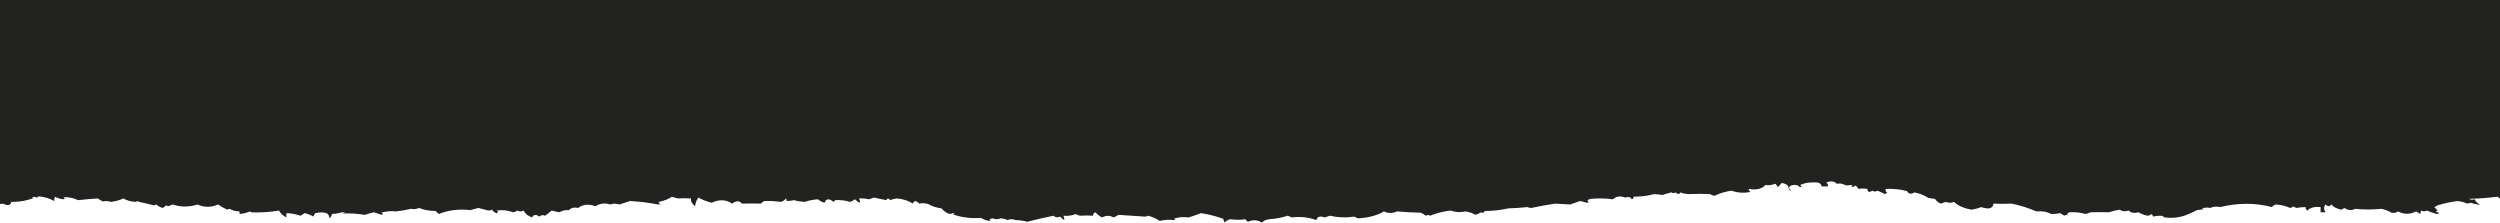 <?xml version="1.0" encoding="UTF-8"?> <svg xmlns="http://www.w3.org/2000/svg" width="640" height="57" viewBox="0 0 640 57" fill="none"><g clip-path="url(#clip0_12091_576)"><path d="M-88 34.91V46.813C-84.984 46.774 -82.525 47.364 -80.618 48.585C-79.694 48.896 -78.779 49.006 -77.876 48.917C-77.505 49.268 -77.083 49.6 -76.611 49.913C-76.358 49.644 -76.29 49.349 -76.4 49.028L-75.135 49.692C-73.414 49.325 -71.865 49.473 -70.495 50.135C-69.204 50.25 -67.939 50.102 -66.698 49.692C-65.585 50.296 -64.463 50.37 -63.324 49.913C-62.843 50.022 -62.349 50.095 -61.847 50.135C-61.565 49.84 -61.286 49.84 -61.004 50.135C-58.844 49.891 -56.667 49.891 -54.466 50.135C-52.584 50.231 -50.825 50.527 -49.193 51.021C-49.412 50.742 -49.13 50.521 -48.349 50.356C-47.927 50.725 -47.367 51.021 -46.662 51.242L-44.975 51.131L-43.288 51.021C-41.917 51.067 -40.934 51.399 -40.335 52.017C-39.504 52.359 -38.593 52.618 -37.593 52.792C-37.766 53.174 -37.694 53.544 -37.382 53.9C-36.564 53.451 -35.649 53.451 -34.64 53.9C-33.873 53.425 -33.24 53.425 -32.742 53.9C-32.459 53.826 -32.181 53.752 -31.898 53.678C-31.228 54.161 -30.667 54.678 -30.211 55.228C-30.009 54.634 -29.587 54.117 -28.946 53.678C-28.52 54.197 -27.815 54.566 -26.837 54.785C-25.504 54.766 -24.167 54.766 -22.829 54.785C-22.665 54.58 -22.387 54.432 -21.986 54.343C-21.395 54.541 -20.763 54.688 -20.088 54.785C-18.354 54.347 -16.523 54.014 -14.604 53.789C-12.136 53.676 -9.749 53.75 -7.433 54.01C-7.906 53.591 -8.606 53.407 -9.542 53.457C-9.673 52.745 -9.179 52.524 -8.066 52.792C-6.872 52.551 -5.746 52.256 -4.691 51.907C-4.232 52.316 -3.666 52.685 -3.004 53.014C-2.802 52.804 -2.73 52.582 -2.793 52.349C-1.57 52.389 -0.376 52.316 0.792 52.128C1.969 52.743 2.674 52.596 2.901 51.685C4.951 51.72 6.849 51.388 8.596 50.688C8.457 50.615 8.313 50.541 8.174 50.467C8.617 50.358 9.039 50.395 9.44 50.578C9.946 50.501 9.946 50.39 9.44 50.246C11.161 50.323 12.637 50.729 13.868 51.464C13.847 51.062 13.919 50.693 14.079 50.356C14.662 50.683 15.366 50.905 16.188 51.021C16.699 50.849 16.699 50.665 16.188 50.467C17.622 50.432 18.888 50.69 19.985 51.242C21.647 51.05 23.334 50.903 25.047 50.799C25.418 51.078 25.84 51.337 26.312 51.574C27.012 51.41 27.717 51.447 28.421 51.685C29.628 51.529 30.682 51.233 31.585 50.799C32.424 51.312 33.479 51.607 34.748 51.685C35.128 51.462 35.406 51.462 35.592 51.685C36.874 51.947 38.14 52.242 39.388 52.571C39.637 52.525 39.848 52.451 40.021 52.349C40.401 52.754 40.962 53.049 41.708 53.235C41.94 53.06 42.219 52.839 42.552 52.571C42.725 52.672 42.936 52.746 43.185 52.792C43.488 52.613 43.839 52.465 44.239 52.349C46.272 53.043 48.382 53.043 50.566 52.349C52.296 53.138 54.051 53.138 55.839 52.349C56.535 52.826 57.307 53.269 58.159 53.678C58.332 53.577 58.543 53.503 58.792 53.457C59.454 53.881 60.298 54.102 61.323 54.121V54.785C62.09 54.712 62.795 54.564 63.432 54.343C63.811 54.12 64.09 54.12 64.275 54.343C66.528 54.476 68.92 54.328 71.446 53.9C71.742 54.576 72.374 55.166 73.344 55.671C73.26 55.311 73.26 54.942 73.344 54.564C74.538 54.592 75.736 54.813 76.93 55.228C77.28 55.007 77.634 54.785 77.984 54.564C78.87 54.778 79.642 55.073 80.304 55.45C80.279 55.193 80.418 54.898 80.726 54.564C83.177 54.077 84.375 54.52 84.312 55.893C84.738 55.555 84.949 55.186 84.944 54.785C85.86 54.745 86.703 54.597 87.475 54.343C88.555 54.395 88.555 54.506 87.475 54.675C89.466 54.565 91.436 54.676 93.381 55.007C94.157 54.741 94.929 54.52 95.701 54.343C96.401 54.56 97.101 54.782 97.81 55.007C98.071 54.797 97.999 54.612 97.599 54.453C98.839 54.085 100.104 53.975 101.395 54.121C102.715 53.983 103.981 53.761 105.191 53.457C105.892 53.617 106.596 53.543 107.301 53.235C108.52 53.749 109.929 54.008 111.519 54.01C111.759 54.277 112.042 54.536 112.362 54.785C114.75 53.788 117.424 53.456 120.377 53.789C121.094 53.624 121.798 53.439 122.486 53.235L125.017 53.9C125.413 53.876 125.768 53.802 126.071 53.678C126.156 54.074 126.506 54.369 127.126 54.564C127.586 54.367 127.586 54.145 127.126 53.9C128.619 53.689 130.028 53.836 131.344 54.343C131.829 54.272 132.179 54.125 132.399 53.9C132.96 54.195 133.525 54.195 134.086 53.9C134.368 54.639 135.069 55.23 136.195 55.671C136.587 54.904 137.22 54.83 138.093 55.45C138.485 55.043 138.975 54.97 139.569 55.228C140.13 54.785 140.696 54.343 141.257 53.9C141.864 54.068 142.497 54.215 143.155 54.343L144.209 53.9C144.635 53.793 145.129 53.756 145.686 53.789C146.192 53.193 146.968 53.008 148.006 53.235C149.212 52.305 150.688 52.158 152.435 52.792C153.599 52.065 154.865 51.917 156.231 52.349C156.995 52.076 157.767 52.076 158.551 52.349C159.454 52.033 160.365 51.738 161.293 51.464C163.756 51.598 166.148 51.893 168.464 52.349L168.727 52.315L169.307 52.239C168.692 52.145 168.481 51.961 168.675 51.685C170.024 51.4 171.147 50.957 172.049 50.356C172.509 50.532 172.998 50.68 173.526 50.799C174.576 50.737 175.698 50.737 176.9 50.799C176.799 51.536 177.153 52.201 177.955 52.792C177.993 52.011 178.275 51.273 178.798 50.578C179.916 51.185 181.042 51.628 182.173 51.907C184.105 50.988 185.859 51.061 187.445 52.128C188.428 51.338 189.272 51.338 189.976 52.128C191.584 52.075 193.199 52.075 194.827 52.128C195.004 51.868 195.287 51.647 195.671 51.464C197.029 51.419 198.438 51.493 199.889 51.685C200.556 51.491 200.977 51.196 201.155 50.799C201.357 51.009 201.429 51.231 201.365 51.464C202.023 51.459 202.656 51.386 203.264 51.242C204.124 51.486 205.035 51.634 206.005 51.685C207.144 51.305 208.271 51.083 209.38 51.021C209.802 51.39 210.363 51.685 211.067 51.907C211.493 50.819 212.265 50.745 213.387 51.685C213.526 51.537 213.67 51.39 213.809 51.242C215.1 51.144 216.365 51.291 217.605 51.685C218.12 51.514 218.542 51.293 218.871 51.021C220.094 52.187 220.448 52.113 219.925 50.799C220.807 50.759 221.651 50.833 222.456 51.021L223.722 50.578C224.801 50.779 225.856 51 226.885 51.242C227.151 50.691 227.501 50.691 227.94 51.242C228.412 51.011 228.977 50.863 229.627 50.799C231.344 50.971 232.681 51.414 233.634 52.128C234.056 51.3 234.617 51.3 235.322 52.128C236.068 51.956 236.84 51.993 237.642 52.239C238.553 52.791 239.679 53.16 241.016 53.346C241.446 53.833 242.012 54.276 242.703 54.675C243.146 54.784 243.568 54.747 243.969 54.564C244.475 54.641 244.475 54.751 243.969 54.896C246.192 55.671 248.583 55.966 251.14 55.782C251.696 56.149 252.397 56.408 253.249 56.557C253.675 56.46 253.675 56.313 253.249 56.114C253.531 56.04 253.81 55.967 254.092 55.893C254.797 56.188 255.497 56.188 256.201 55.893C256.859 55.942 257.421 56.09 257.889 56.336C258.176 56.255 258.458 56.181 258.732 56.114C259.2 56.127 259.622 56.2 259.998 56.336C261.115 56.371 262.098 56.519 262.951 56.779C265.127 56.213 267.375 55.697 269.7 55.228C270.121 55.681 270.687 55.754 271.387 55.45C272.467 56.583 272.749 56.51 272.23 55.228C273.437 55.327 274.491 55.179 275.394 54.785C275.685 54.975 276.035 55.123 276.449 55.228C277.524 55.13 278.65 55.13 279.823 55.228C279.743 54.873 279.954 54.578 280.456 54.343C280.852 54.846 281.413 55.289 282.143 55.671C283.088 55.119 284.075 55.119 285.096 55.671L286.361 55.007C288.593 55.165 290.841 55.312 293.11 55.45C293.435 55.418 293.718 55.344 293.954 55.228C295.114 55.569 296.097 56.012 296.907 56.557C298.092 56.261 299.286 56.188 300.492 56.336C300.998 56.259 300.998 56.148 300.492 56.003C301.703 55.579 302.968 55.468 304.288 55.671C305.381 55.33 306.435 54.961 307.452 54.564C309.397 54.862 311.295 55.342 313.146 56.003C313.184 56.318 313.328 56.651 313.568 57C313.809 56.572 314.298 56.276 315.045 56.114C316.365 56.318 317.63 56.318 318.841 56.114C318.947 56.363 319.157 56.584 319.474 56.779C320.79 56.207 321.983 56.281 323.059 57C323.43 56.527 324.063 56.232 324.957 56.114C326.602 56.019 328.15 55.723 329.597 55.228C330.011 55.334 330.361 55.481 330.652 55.671C332.807 55.378 334.916 55.599 336.979 56.336C337.245 55.431 337.945 55.209 339.088 55.671C339.548 55.495 340.041 55.347 340.564 55.228C342.539 55.709 344.58 55.782 346.681 55.45C346.972 55.64 347.322 55.787 347.735 55.893C350.384 55.74 352.561 55.149 354.273 54.121C355.37 54.651 356.496 54.651 357.648 54.121C359.652 54.299 361.689 54.41 363.764 54.453C364.237 54.691 364.659 54.949 365.03 55.228C365.422 54.976 365.772 54.976 366.084 55.228C367.75 54.549 369.509 54.106 371.357 53.9C372.555 54.351 373.82 54.425 375.153 54.121C376.183 54.285 377.026 54.58 377.684 55.007C378.237 54.827 378.73 54.605 379.161 54.343C379.3 54.416 379.443 54.49 379.582 54.564C379.738 54.361 379.949 54.176 380.215 54.01C382.299 53.997 384.264 53.776 386.12 53.346C387.774 53.301 389.39 53.19 390.971 53.014C391.275 53.138 391.63 53.211 392.026 53.235C394.025 52.799 396.063 52.43 398.142 52.128C399.404 52.205 400.669 52.279 401.939 52.349C402.786 52.044 403.63 51.748 404.469 51.464C405.081 51.562 405.642 51.71 406.157 51.907L406.789 51.796C406.186 51.416 406.33 51.121 407.211 50.91C409.147 50.733 411.046 50.77 412.906 51.021C413.745 50.244 414.8 50.096 416.069 50.578C416.9 50.316 417.461 50.464 417.757 51.021C418.132 50.838 418.271 50.617 418.179 50.356C420.06 50.357 421.819 50.136 423.451 49.692C424.173 49.725 424.873 49.799 425.56 49.913C426.294 49.665 427.066 49.444 427.88 49.249C428.273 49.502 428.623 49.502 428.935 49.249C429.487 49.779 429.909 49.779 430.2 49.249C430.753 49.487 431.386 49.634 432.098 49.692C434.174 49.6 436.072 49.6 437.793 49.692C438.084 49.882 438.434 50.029 438.847 50.135C440.261 49.473 441.737 49.03 443.276 48.806C444.816 49.37 446.432 49.481 448.127 49.138C447.773 48.914 447.634 48.656 447.706 48.363C449.638 48.706 451.042 48.374 451.924 47.367C452.788 47.498 453.632 47.388 454.455 47.035C454.784 47.307 454.995 47.602 455.087 47.92C455.501 47.575 455.851 47.206 456.142 46.813C457.386 47.101 457.951 47.544 457.829 48.142C457.866 48.135 457.902 48.139 457.937 48.15C457.897 48.425 458.093 48.696 458.524 48.963C458.584 49.063 458.634 49.111 458.673 49.05C458.62 49.021 458.571 48.992 458.524 48.963C458.385 48.733 458.189 48.232 457.937 48.15C457.968 47.935 458.143 47.719 458.462 47.499C459.512 47.179 460.288 47.327 460.782 47.942C461.292 47.771 461.292 47.587 460.782 47.389C461.946 46.803 463.494 46.582 465.422 46.724C466.071 46.97 466.35 47.302 466.266 47.721H467.953C468.041 47.357 467.902 47.025 467.531 46.724C468.653 46.259 469.568 46.37 470.273 47.057C470.901 46.903 471.534 46.976 472.171 47.278C472.96 47.803 473.664 47.006 474.28 47.588C474.141 47.662 473.997 47.736 473.858 47.81C474.381 47.91 474.735 47.8 474.913 47.477C475.351 47.726 475.634 48.021 475.756 48.363C476.478 48.222 477.25 48.222 478.076 48.363C478.047 49.174 478.469 49.322 479.342 48.806C479.764 49.101 480.185 49.101 480.607 48.806C481.303 49.06 481.936 49.356 482.505 49.692L483.138 49.36C482.767 49.059 482.628 48.727 482.716 48.363C484.669 48.278 486.496 48.463 488.2 48.917C488.609 49.671 489.242 49.782 490.098 49.249C491.524 49.553 492.717 50.032 493.683 50.688C494.244 50.762 494.81 50.836 495.371 50.91C495.632 51.392 496.122 51.798 496.847 52.128L498.113 51.685C498.817 51.98 499.517 51.98 500.222 51.685C501.213 52.631 502.689 53.295 504.651 53.678C505.583 53.54 506.427 53.319 507.182 53.014C509.105 53.675 510.16 53.379 510.345 52.128C511.762 52.196 513.311 52.196 514.985 52.128C517.314 52.615 519.423 53.28 521.312 54.121C522.734 53.976 523.999 54.197 525.109 54.785C525.834 54.805 526.606 54.731 527.429 54.564C527.779 54.785 528.133 55.007 528.483 55.228C528.766 54.933 529.044 54.933 529.327 55.228C529.065 54.875 529.209 54.58 529.749 54.343C531.158 54.254 532.562 54.401 533.967 54.785L535.232 54.343C536.734 54.301 538.278 54.301 539.872 54.343C540.716 54.058 541.631 53.837 542.614 53.678C543.276 54.131 544.048 54.205 544.934 53.9C545.533 54.497 546.377 54.645 547.465 54.343C548.089 54.733 548.861 55.029 549.785 55.228C550.27 55.158 550.62 55.01 550.839 54.785C550.979 55.007 551.122 55.228 551.261 55.45C552.13 55.208 553.046 55.171 554.003 55.339C553.864 55.413 553.72 55.487 553.581 55.56C555.648 55.935 557.618 55.788 559.487 55.118C560.529 54.713 561.511 54.27 562.439 53.789L563.225 53.686C563.526 53.646 563.827 53.607 564.127 53.567C563.987 53.494 563.844 53.42 563.705 53.346C564.451 53.12 565.156 53.083 565.814 53.235C566.615 52.87 567.459 52.796 568.345 53.014C572.959 51.898 577.389 51.898 581.632 53.014C581.788 52.702 582.138 52.48 582.687 52.349C584.062 52.464 585.255 52.759 586.272 53.235C586.673 53.146 586.951 52.998 587.116 52.792C587.28 52.998 587.558 53.146 587.959 53.235C588.706 53.073 589.478 52.999 590.279 53.014C590.17 53.341 590.309 53.636 590.701 53.9C591.38 53.148 592.506 52.853 594.076 53.014V54.343H595.341C594.847 53.585 594.847 52.92 595.341 52.349C595.898 52.909 596.388 52.909 596.817 52.349C597.322 52.969 598.165 53.412 599.348 53.678L600.192 53.235C601.068 53.867 601.982 53.941 602.934 53.457C605.105 53.685 607.354 53.685 609.683 53.457C610.674 53.691 611.517 54.023 612.214 54.453C612.903 54.573 613.466 54.462 613.901 54.121C615.402 54.922 616.948 54.922 618.541 54.121L619.595 54.785C619.631 54.434 619.701 54.139 619.806 53.9C620.269 54.147 620.762 54.147 621.283 53.9C622.064 54.252 622.907 54.547 623.813 54.785L624.446 54.564L623.603 54.121C623.655 53.987 623.795 53.913 624.024 53.9C623.854 53.621 623.573 53.363 623.181 53.124C623.401 52.914 623.682 52.729 624.024 52.571C625.61 52.072 627.298 51.703 629.086 51.464C630.045 51.568 630.889 51.789 631.617 52.128C631.898 52.054 632.179 51.98 632.461 51.907C633.303 52.183 634.147 52.367 634.992 52.46C634.225 52.062 633.733 51.582 633.515 51.021C633.063 51.193 632.57 51.156 632.039 50.91C634.628 50.832 637.088 50.647 639.421 50.356C640.22 51.197 640.712 51.234 640.897 50.467C642.317 50.29 643.653 50.032 644.904 49.692C645.233 49.964 645.655 50.185 646.17 50.356C646.492 50.341 646.703 50.267 646.802 50.135C647.911 50.001 649.035 49.89 650.177 49.803C650.78 49.153 651.624 48.599 652.708 48.142C653.049 47.794 653.19 47.425 653.13 47.035C654.154 47.016 654.998 46.794 655.661 46.37C656.611 46.508 657.315 46.803 657.77 47.256C658.062 47.14 658.272 46.992 658.402 46.813L660.511 47.256C661.755 47.086 662.669 47.344 663.253 48.031C664.086 48.141 664.929 48.178 665.784 48.142C665.763 48.605 666.185 48.9 667.05 49.028C667.59 48.535 667.449 48.092 666.628 47.699C666.937 47.569 667.359 47.569 667.893 47.699C668.701 47.275 669.405 47.275 670.002 47.699C671.552 47.127 673.098 47.127 674.642 47.699C675.153 47.527 675.153 47.343 674.642 47.145C674.864 46.992 675.145 46.881 675.486 46.813C676.445 46.986 677.218 47.281 677.806 47.699C678.503 47.628 678.925 47.407 679.071 47.035C679.593 47.39 680.085 47.759 680.548 48.142C680.94 47.878 681.08 47.583 680.97 47.256C681.984 47.337 682.968 47.485 683.922 47.699C684.862 47.54 685.635 47.244 686.242 46.813C687.516 47.19 688.782 47.558 690.039 47.92C690.168 47.741 690.379 47.594 690.671 47.477C691.234 47.846 691.796 48.215 692.359 48.585C692.869 48.413 692.869 48.229 692.359 48.031C692.949 47.899 693.511 47.936 694.046 48.142C694.573 47.48 695.417 47.258 696.577 47.477C697.686 46.929 698.951 47.003 700.373 47.699C701.724 47.56 703.06 48.763 704.38 48.607C706.489 49.397 708.598 49.471 710.707 48.828C710.813 49.077 711.023 49.299 711.34 49.493C712.386 48.627 713.792 48.406 715.558 48.828C715.521 47.664 716.505 47.295 718.511 47.721C720.513 47.593 721.567 49.704 721.675 48.651L722.518 48.208C723.017 48.481 723.509 48.481 723.995 48.208C724.558 47.823 725.121 47.454 725.682 47.101C726.196 47.27 726.618 47.491 726.947 47.765C727.965 47.454 728.879 47.085 729.689 46.658C731.285 46.787 732.41 47.23 733.064 47.987L733.696 47.322C735.369 47.181 736.986 46.96 738.547 46.658C738.711 46.864 738.992 47.011 739.391 47.101C740.374 47.135 741.358 46.987 742.344 46.658C743.157 46.754 743.93 46.902 744.664 47.101C746.082 46.542 747.488 46.542 748.882 47.101C749.755 46.871 750.598 46.945 751.413 47.322C752.406 46.991 753.39 46.695 754.365 46.437V45.772C756.118 45.734 757.876 45.734 759.638 45.772C759.793 45.46 760.145 45.238 760.693 45.108C761.551 45.168 762.394 45.242 763.224 45.329C764.895 45.316 766.161 44.947 767.02 44.222C768.769 45.02 770.738 45.61 772.925 45.994C773.262 45.644 773.473 45.275 773.558 44.886C774.12 45.182 774.683 45.182 775.245 44.886C777.368 46.195 779.617 46.342 781.994 45.329C782.705 45.888 783.268 45.814 783.682 45.108C784.954 45.17 786.29 45.17 787.689 45.108C787.745 45.86 788.167 45.934 788.954 45.329C789.367 45.435 789.718 45.582 790.009 45.772C792.344 45.429 794.593 45.133 796.758 44.886C797.602 45.778 798.727 45.925 800.132 45.329C801.335 45.589 802.53 45.884 803.718 46.215C804.554 45.889 805.257 45.964 805.827 46.437C806.621 46.305 807.394 46.157 808.147 45.994L810.256 46.658C810.396 46.51 810.537 46.363 810.678 46.215L811.943 47.101C812.255 46.863 812.677 46.715 813.209 46.658C814.526 46.837 815.58 47.206 816.372 47.765C817.593 47.392 818.929 47.171 820.379 47.101C821.533 47.343 822.657 47.343 823.754 47.101C823.884 47.28 824.095 47.428 824.387 47.544C825.103 47.352 825.594 47.057 825.863 46.658C826.192 46.93 826.614 47.151 827.129 47.322C827.752 47.018 827.682 46.686 826.918 46.326C827.576 46.255 828.068 46.071 828.394 45.772C828.808 46.478 829.37 46.552 830.081 45.994C830.285 46.203 830.355 46.425 830.292 46.658C834.116 46.268 837.913 46.637 841.681 47.765C841.973 47.649 842.184 47.501 842.314 47.322C842.736 47.617 843.158 47.617 843.579 47.322C844.587 47.743 845.641 48.112 846.743 48.43C847.305 48.282 847.868 48.134 848.43 47.987C848.914 48.057 849.266 48.205 849.485 48.43C849.625 48.208 849.766 47.987 849.907 47.765L851.594 48.651C852.312 48.459 853.226 48.311 854.336 48.208C854.594 49.014 855.437 49.236 856.867 48.873C857.774 49.554 859.039 49.886 860.663 49.869C861.11 50.157 861.602 50.415 862.139 50.644C863.025 50.194 864.009 50.12 865.092 50.423C866.981 50.251 868.879 50.03 870.786 49.758C871.752 50.305 872.666 50.305 873.528 49.758C874.39 49.932 875.233 49.858 876.059 49.537C876.2 49.758 876.34 49.98 876.481 50.201C876.907 50.016 877.4 49.942 877.957 49.98C878.234 48.969 879.078 48.895 880.488 49.758C881.847 49.585 883.112 49.733 884.285 50.201C884.675 49.949 885.027 49.949 885.339 50.201L886.394 49.537C887.378 49.832 888.362 49.832 889.346 49.537C890.227 50.085 890.931 50.011 891.455 49.316H892.299C894.008 48.737 895.765 48.367 897.572 48.208C898.594 48.761 899.578 48.761 900.524 48.208L901.157 48.54C902.447 48.597 903.712 48.708 904.953 48.873C906.078 48.282 907.203 48.282 908.328 48.873C909.029 48.568 909.592 48.642 910.015 49.094C911.247 48.893 912.513 48.819 913.812 48.873C913.719 49.133 913.86 49.354 914.233 49.537C915.129 48.952 915.691 48.361 915.921 47.765C919.269 48.072 922.643 48.182 926.044 48.097C926.362 47.768 926.713 47.731 927.099 47.987C928.93 47.545 930.828 47.176 932.793 46.879C933.842 47.152 934.897 47.152 935.957 46.879C937.53 47.188 938.725 47.741 939.542 48.54C940.551 48.604 941.535 48.715 942.495 48.873C943.445 48.57 944.288 48.644 945.026 49.094C945.339 48.782 945.691 48.487 946.08 48.208L947.979 48.983L947.557 49.205C947.957 49.312 948.379 49.348 948.822 49.316C948.766 48.492 949.399 48.271 950.72 48.651C951.442 48.665 952.004 48.517 952.408 48.208C953.459 49.211 954.725 49.211 956.204 48.208C956.487 48.375 956.838 48.449 957.259 48.43C958.455 48.11 959.72 47.815 961.055 47.544C961.998 47.474 962.982 47.474 964.008 47.544L964.851 47.101C966.366 47.42 967.843 47.789 969.28 48.208C969.679 48.118 969.96 47.971 970.124 47.765C970.788 48.064 971.561 48.211 972.444 48.208C973.819 48.119 975.155 47.971 976.451 47.765C976.688 47.881 976.969 47.955 977.295 47.987C977.755 47.578 978.317 47.43 978.982 47.544C979.019 47.901 978.668 48.16 977.928 48.319L978.56 48.651C979.245 48.284 979.948 47.915 980.669 47.544C981.42 47.761 982.123 47.687 982.778 47.322C983.144 48.276 983.566 48.35 984.044 47.544C984.347 47.333 984.698 47.296 985.098 47.433C985.538 47.858 986.03 48.264 986.575 48.651C986.997 48.356 987.418 48.356 987.84 48.651C988.224 47.97 988.998 47.453 990.16 47.101L991.004 47.765C991.333 47.491 991.755 47.27 992.269 47.101C993.01 47.302 993.783 47.302 994.589 47.101C995.2 47.199 995.762 47.347 996.277 47.544C996.737 47.367 997.229 47.22 997.753 47.101C998.139 47.11 998.421 47.184 998.596 47.322C999.517 46.971 1000.57 46.749 1001.76 46.658C1003.42 46.884 1005.03 47.179 1006.61 47.544C1007.23 47.279 1007.86 47.279 1008.51 47.544C1010.29 46.818 1011.97 46.818 1013.57 47.544L1015.26 47.101C1015.9 47.712 1016.82 48.155 1018 48.43V-5H-88V34.91Z" fill="#222220"></path></g><defs><clipPath id="clip0_12091_576"><rect width="640" height="57" fill="white"></rect></clipPath></defs></svg> 